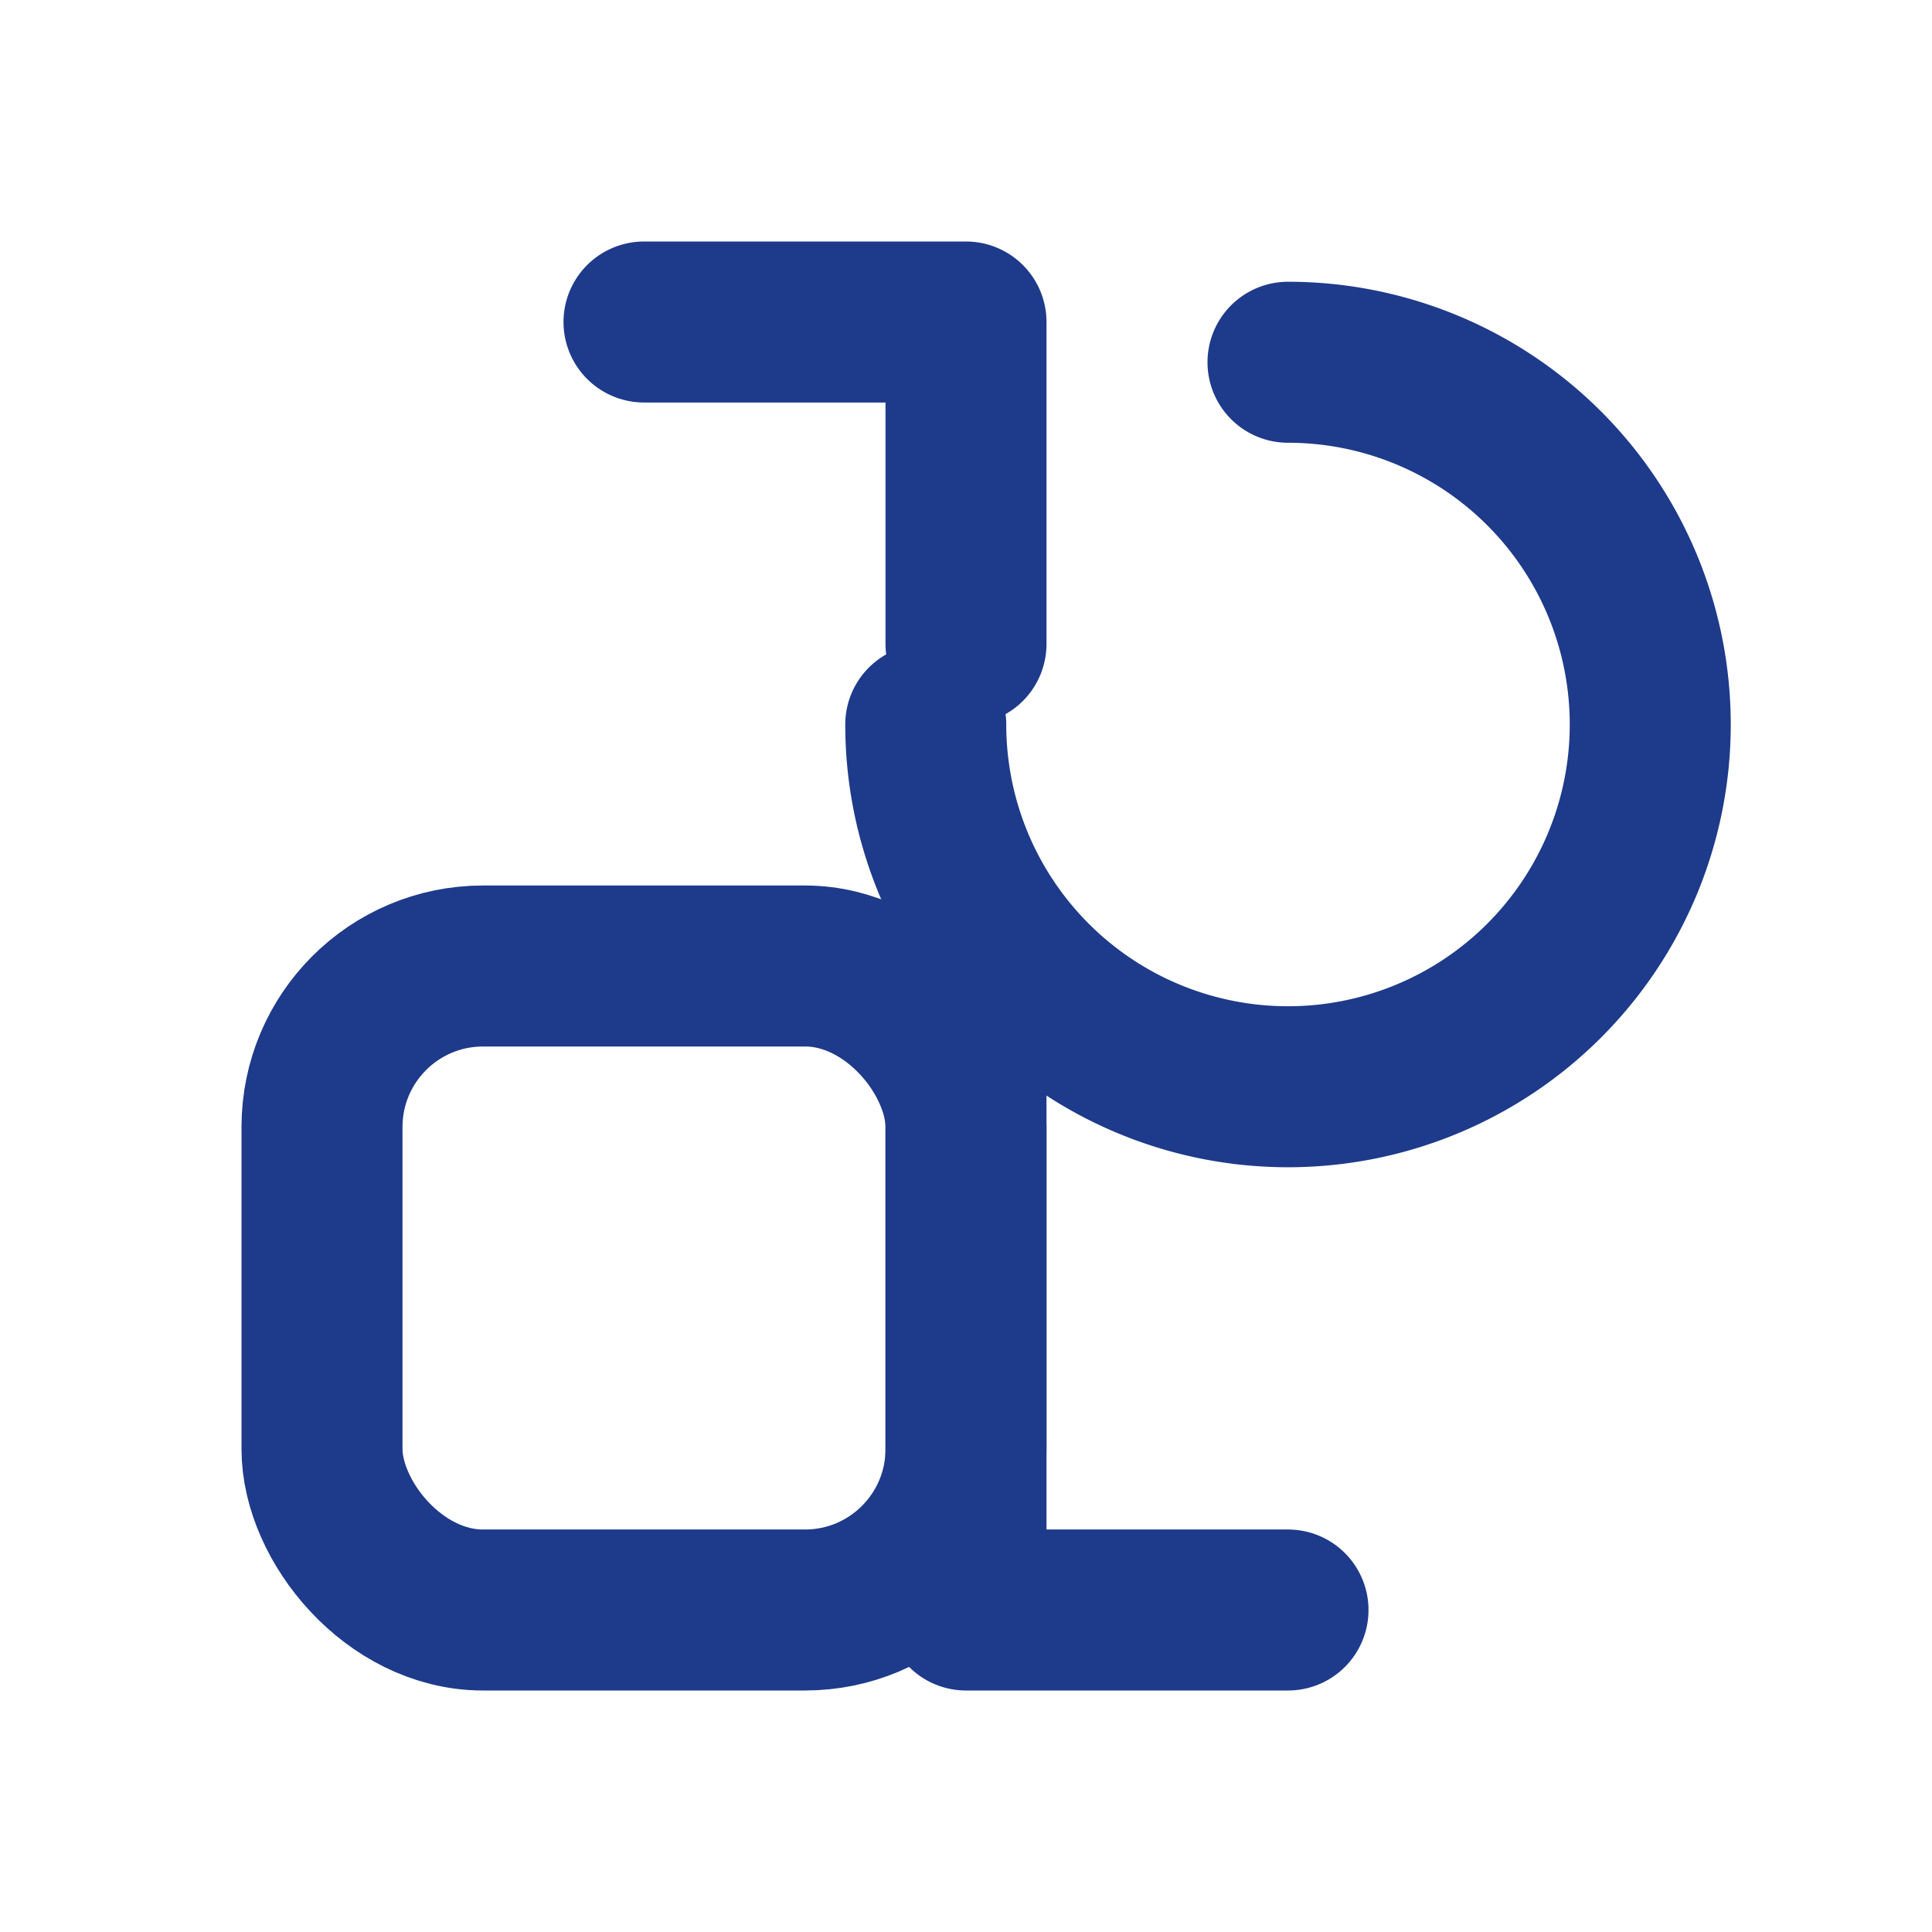 <svg xmlns="http://www.w3.org/2000/svg" width="24" height="24" viewBox="0 0 24 24" fill="none" stroke="#1E3A8A" stroke-width="2" stroke-linecap="round" stroke-linejoin="round"><path d="M12 8V4H8"></path><rect x="4" y="12" width="8" height="8" rx="2"></rect><path d="M12 12v8h4"></path><path d="M16 4.5a4.5 4.5 0 1 1-4.5 4.5"></path></svg>